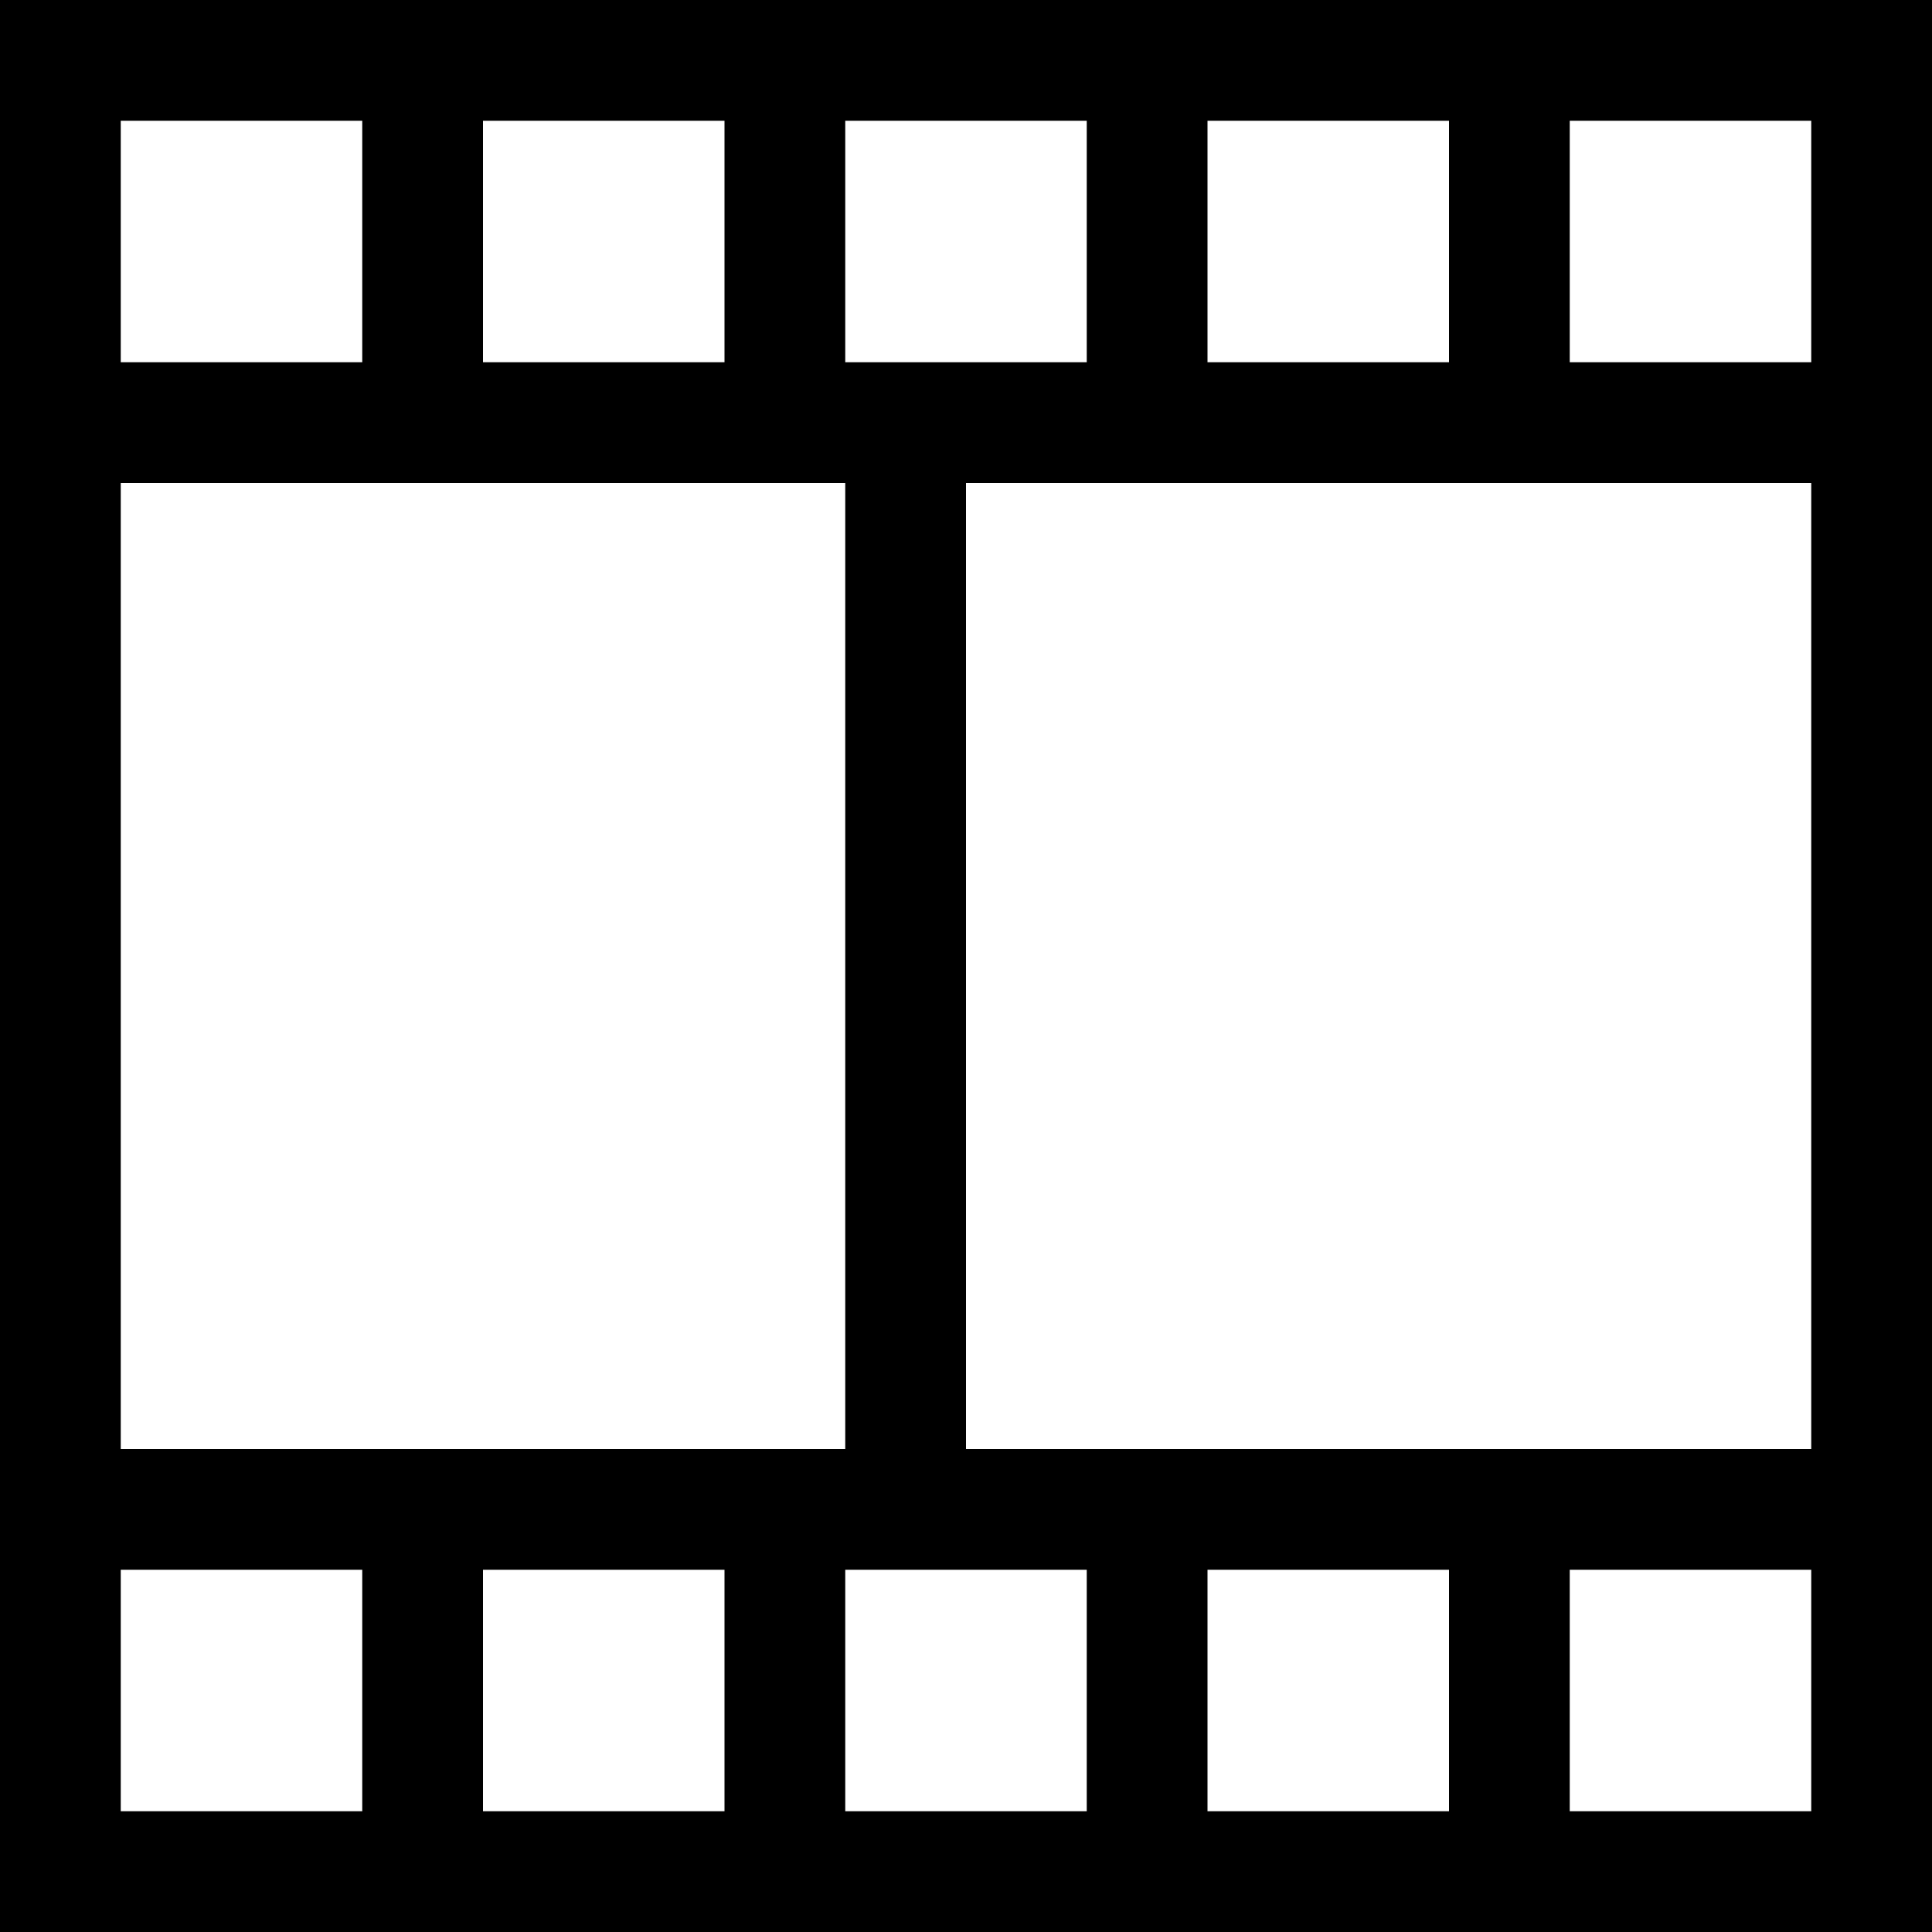 <svg xmlns="http://www.w3.org/2000/svg" viewBox="0 0 512 512"><path d="M0 0v512h512v-512h-512zm320 32h64v64h-64v-64zm-96 0h64v64h-64v-64zm-96 0h64v64h-64v-64zm-96 0h64v64h-64v-64zm0 96h192v256h-192v-256zm64 352h-64v-64h64v64zm96 0h-64v-64h64v64zm96 0h-64v-64h64v64zm96 0h-64v-64h64v64zm96 0h-64v-64h64v64zm0-96h-224v-256h224v256zm0-288h-64v-64h64v64z"/></svg>